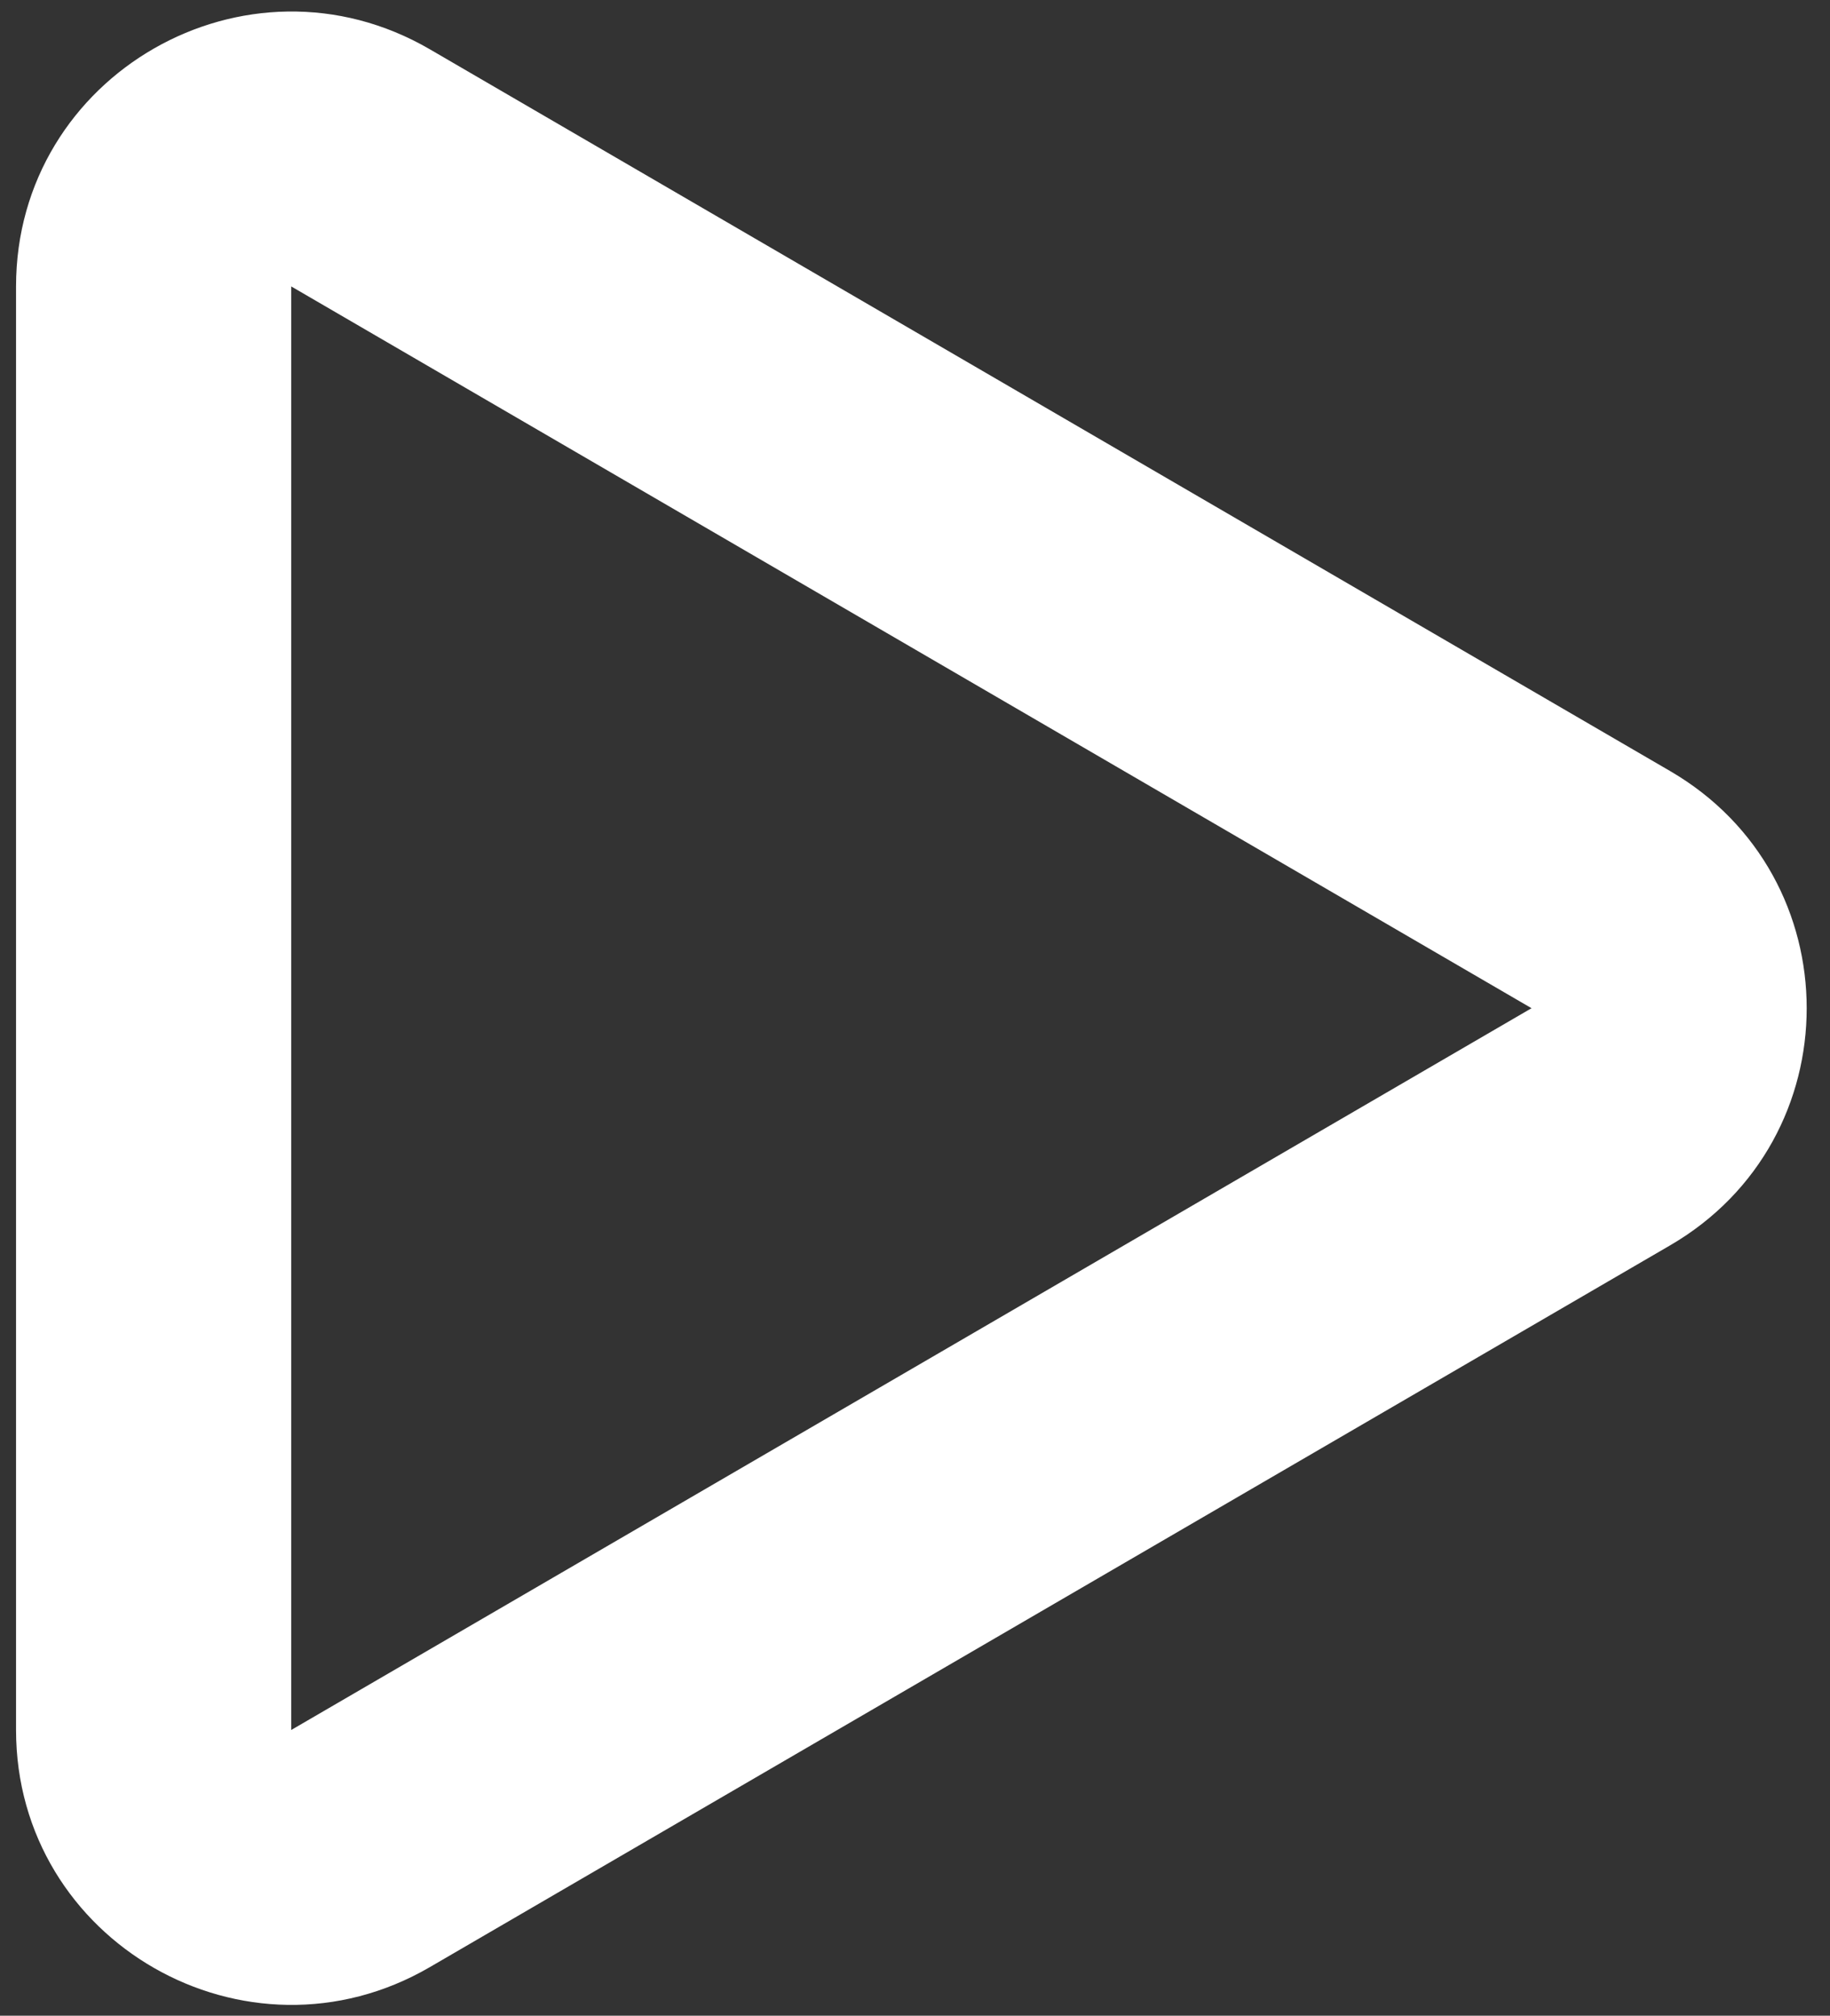 <svg width="69" height="76" viewBox="0 0 69 76" fill="none" xmlns="http://www.w3.org/2000/svg">
<rect x="0" y="0" width="69" height="76" fill="#333333" stroke="none"/>
<path d="M0.605 10.799C0.605 2.811 9.291 -2.166 16.208 1.859L62.974 29.073C69.837 33.067 69.837 42.959 62.974 46.953L16.208 74.167C9.291 78.192 0.605 73.215 0.605 65.227V10.799ZM57.746 38.013L10.98 10.799V65.227L57.746 38.013Z" fill="white"/>
</svg>
